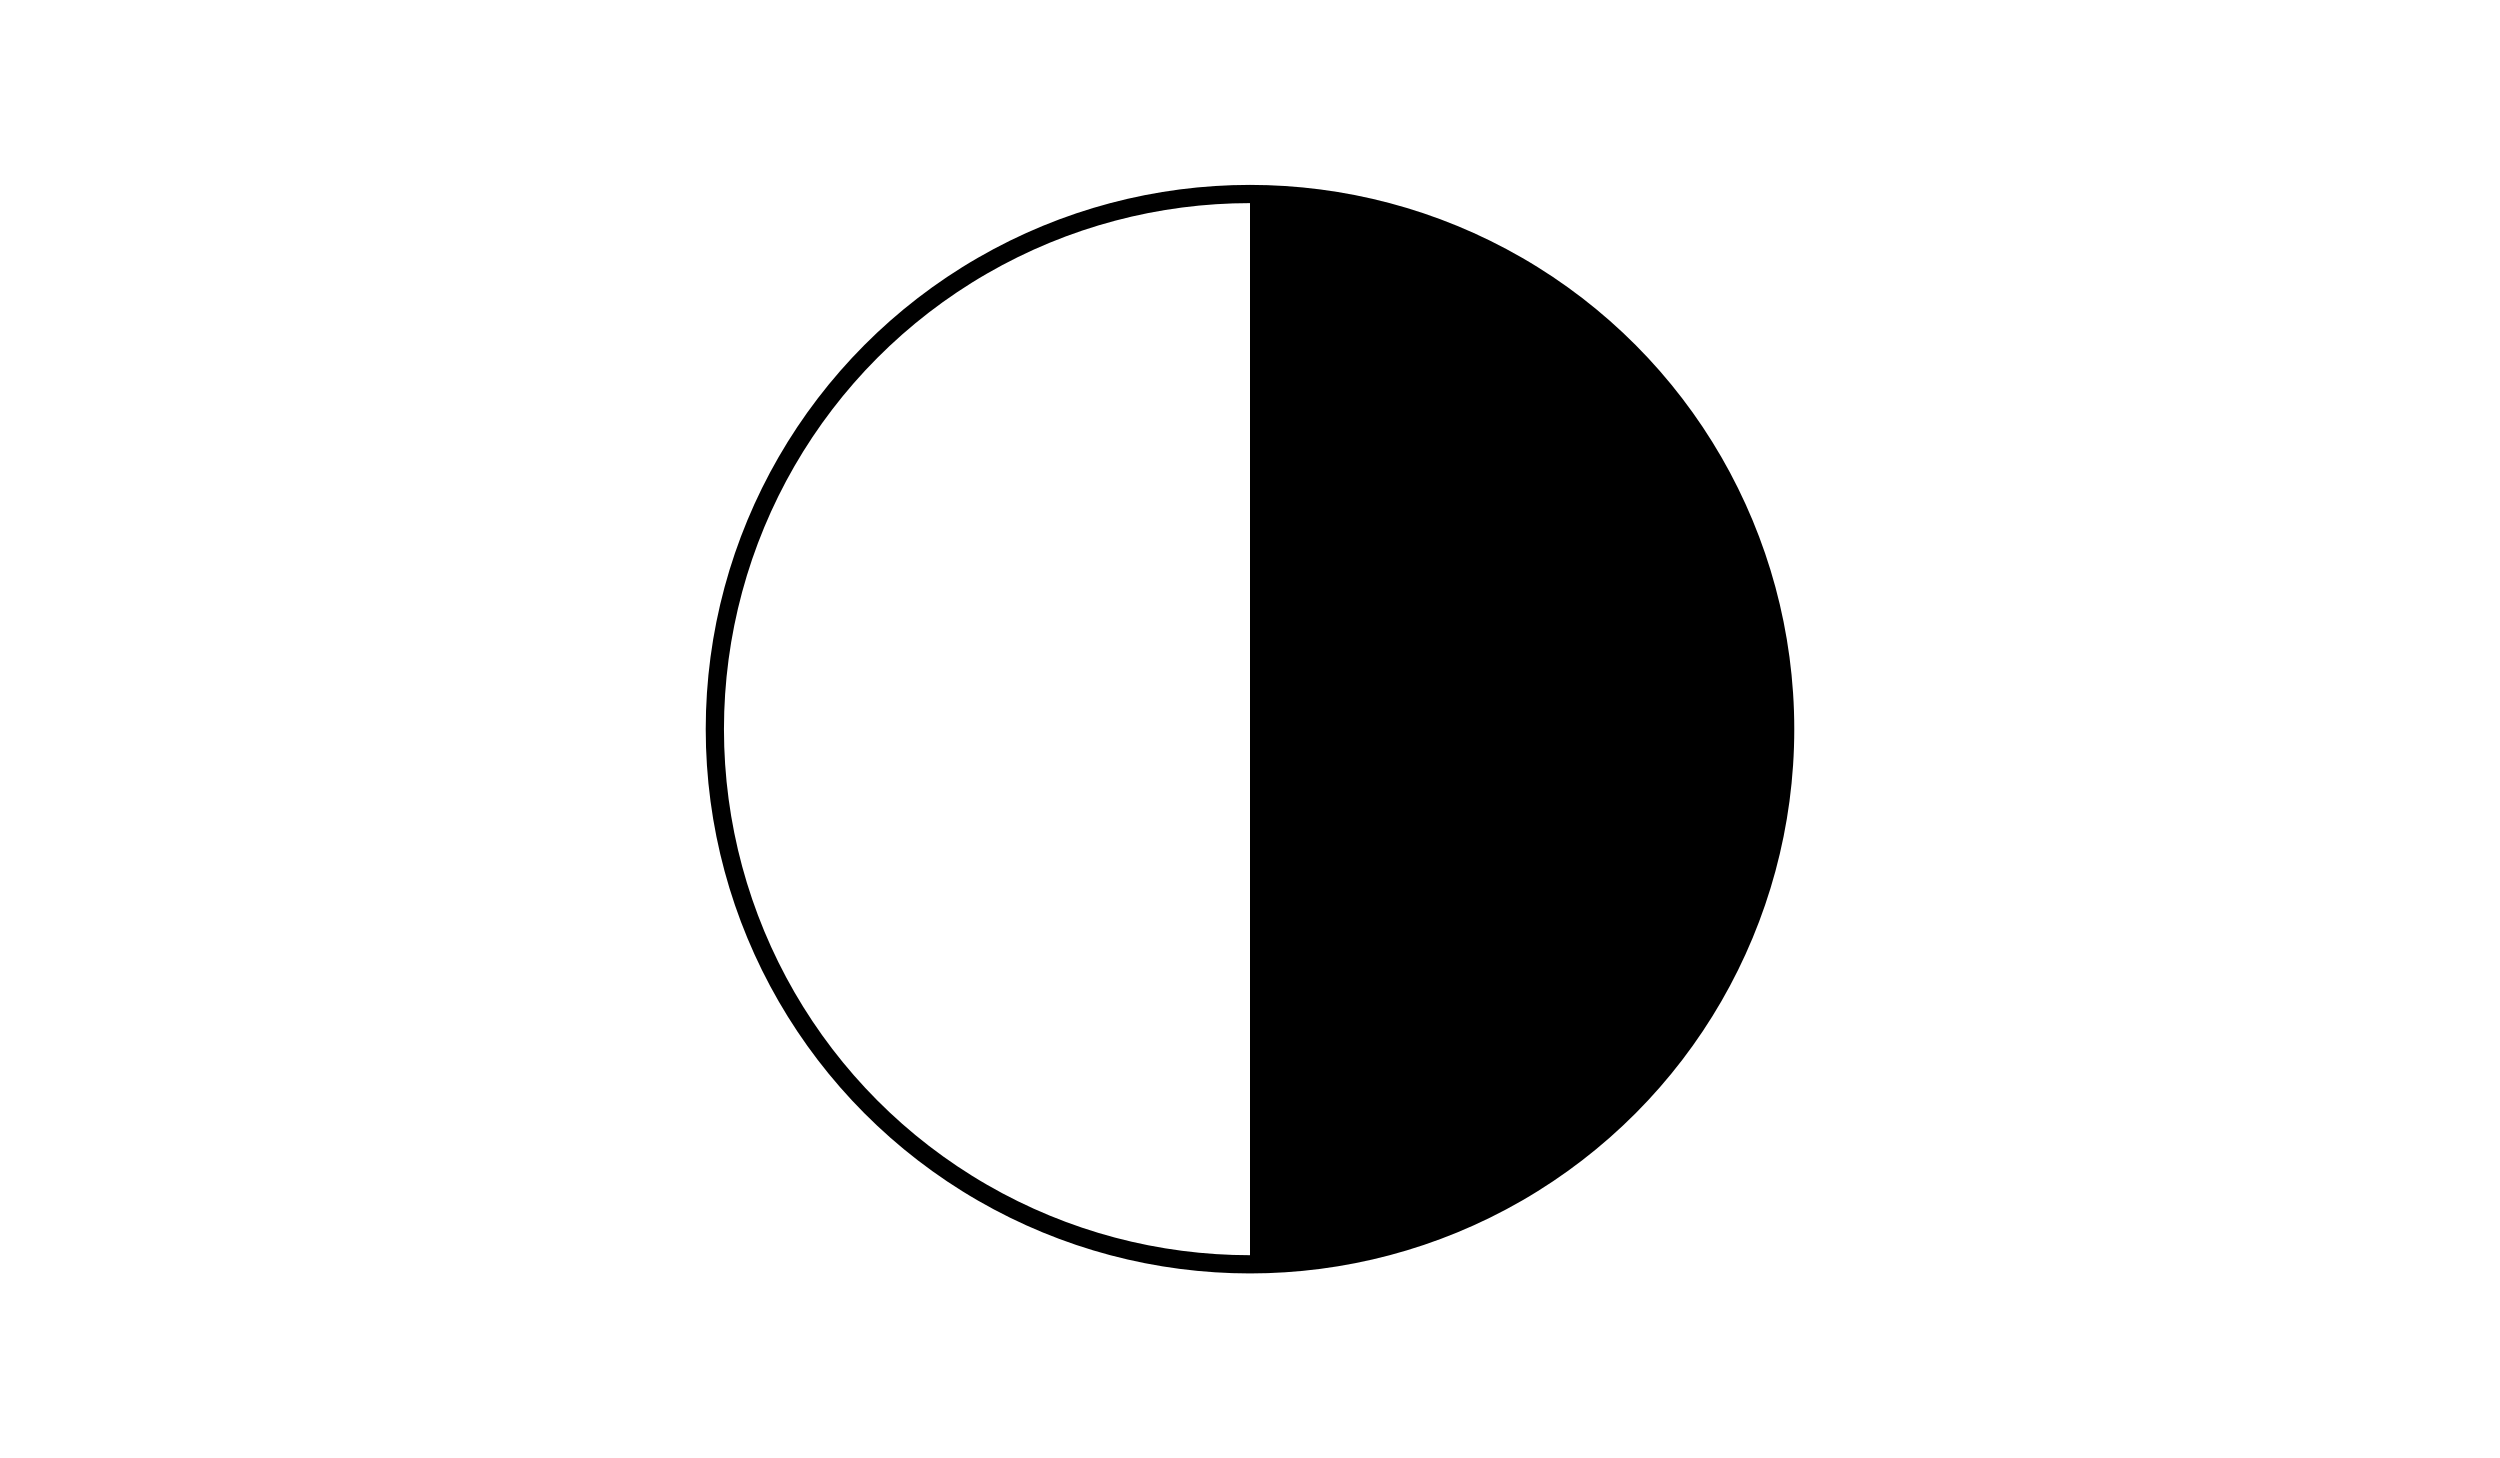 <?xml version="1.0" encoding="utf-8"?>
<!-- Generator: Adobe Illustrator 17.1.0, SVG Export Plug-In . SVG Version: 6.00 Build 0)  -->
<!DOCTYPE svg PUBLIC "-//W3C//DTD SVG 1.1//EN" "http://www.w3.org/Graphics/SVG/1.1/DTD/svg11.dtd">
<svg version="1.1" id="Layer_1" xmlns="http://www.w3.org/2000/svg" xmlns:xlink="http://www.w3.org/1999/xlink" x="0px" y="0px"
	 viewBox="0 0 960 560" enable-background="new 0 0 960 560" xml:space="preserve">
<circle fill="none" stroke="#000000" stroke-width="7" stroke-miterlimit="10" cx="480" cy="280" r="205.5"/>
<path d="M480,485.5c113.5,0,205.5-92,205.5-205.5S593.5,74.5,480,74.5"/>
</svg>

